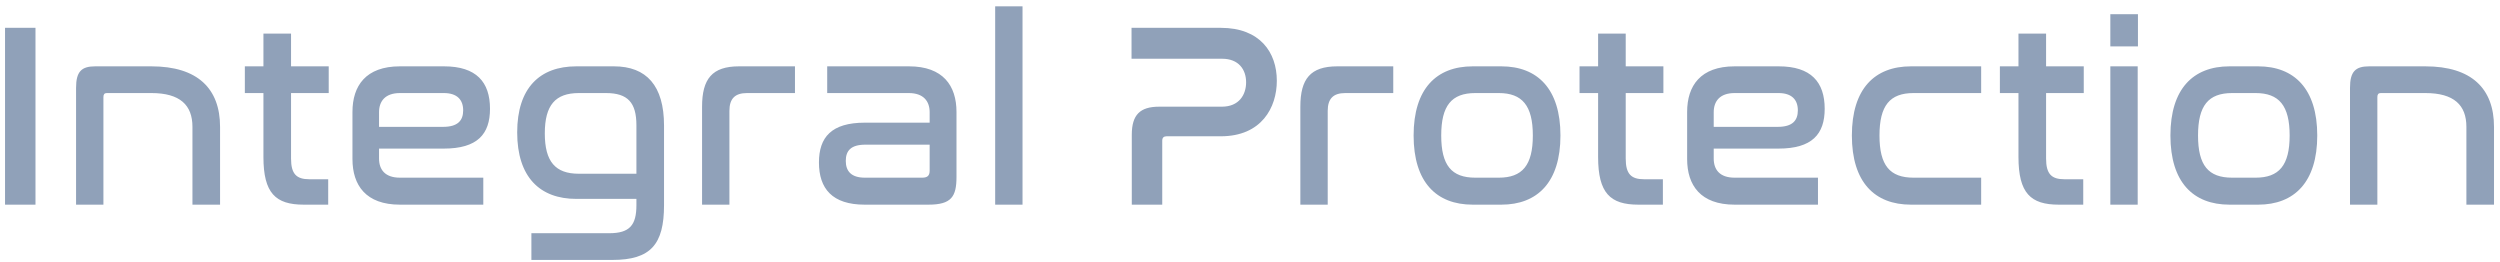 <svg width="439" height="46" viewBox="0 0 439 46" fill="none" xmlns="http://www.w3.org/2000/svg">
<path d="M0.884 4.887H6.231V35.938H0.884V4.887ZM16.71 11.649H26.589C34.701 11.649 38.643 15.559 38.643 22.276V35.938H33.794V22.276C33.794 18.457 31.619 16.341 26.589 16.341H18.75C18.342 16.341 18.16 16.572 18.16 17.032V35.938H13.357V15.421C13.357 12.569 14.309 11.649 16.71 11.649ZM42.995 11.649H46.258V5.899H51.107V11.649H57.723V16.341H51.107V27.841C51.107 30.555 52.058 31.476 54.324 31.476H57.632V35.938H53.327C48.388 35.938 46.258 33.913 46.258 27.566V16.341H42.995V11.649ZM70.23 11.649H77.979C83.644 11.649 86.045 14.409 86.045 19.102C86.045 23.564 83.825 26.093 77.934 26.093H66.559V27.841C66.559 29.773 67.602 31.2 70.23 31.2H84.867V35.938H70.23C64.248 35.938 61.892 32.533 61.892 27.933V19.654C61.892 15.053 64.248 11.649 70.23 11.649ZM66.559 19.7V22.276H77.798C80.381 22.276 81.332 21.172 81.332 19.378C81.332 17.538 80.29 16.341 77.934 16.341H70.23C67.602 16.341 66.559 17.814 66.559 19.7ZM101.197 11.649H107.813C113.523 11.649 116.604 15.053 116.604 22.046V36.029C116.604 42.929 114.248 45.644 107.541 45.644H93.312V40.952H106.997C110.577 40.952 111.755 39.526 111.755 36.029V34.925H101.197C94.807 34.925 90.819 31.108 90.819 23.241C90.819 15.421 94.807 11.649 101.197 11.649ZM95.668 23.425C95.668 28.393 97.526 30.509 101.65 30.509H111.755V22C111.755 18.044 110.26 16.341 106.408 16.341H101.65C97.526 16.341 95.668 18.457 95.668 23.425ZM129.763 11.649H139.597V16.341H131.168C129.038 16.341 128.086 17.354 128.086 19.47V35.938H123.283V18.733C123.283 13.857 125.05 11.649 129.763 11.649ZM145.257 11.649H159.622C165.604 11.649 167.96 15.053 167.96 19.654V31.061C167.96 34.557 167.054 35.938 163.021 35.938H151.827C146.163 35.938 143.807 33.132 143.807 28.532C143.807 24.116 145.982 21.54 151.873 21.54H163.247V19.7C163.247 17.814 162.205 16.341 159.577 16.341H145.257V11.649ZM161.933 31.2C162.885 31.2 163.247 30.831 163.247 29.957V25.404H151.963C149.426 25.404 148.519 26.462 148.519 28.256C148.519 30.049 149.471 31.2 151.873 31.2H161.933ZM174.752 1.115H179.555V35.938H174.752V1.115Z" fill="#90A1B9"/>
<path d="M198.697 4.887H214.376C221.264 4.887 224.21 9.211 224.21 14.18C224.21 18.872 221.536 23.931 214.376 23.931H204.86C204.362 23.931 204.09 24.162 204.09 24.713V35.938H198.742V23.655C198.742 20.16 200.192 18.733 203.546 18.733H214.558C217.594 18.733 218.817 16.617 218.817 14.456C218.817 12.201 217.503 10.316 214.603 10.316H198.697V4.887ZM234.822 11.649H244.656V16.341H236.227C234.097 16.341 233.146 17.354 233.146 19.47V35.938H228.342V18.733C228.342 13.857 230.11 11.649 234.822 11.649ZM258.608 11.649H263.638C269.982 11.649 274.015 15.605 274.015 23.794C274.015 31.982 269.982 35.938 263.638 35.938H258.608C252.218 35.938 248.23 31.982 248.23 23.794C248.23 15.605 252.218 11.649 258.608 11.649ZM263.185 16.341H259.061C254.892 16.341 253.079 18.549 253.079 23.794C253.079 29.038 254.892 31.2 259.061 31.2H263.185C267.308 31.2 269.166 29.038 269.166 23.794C269.166 18.549 267.308 16.341 263.185 16.341ZM277.364 11.649H280.627V5.899H285.476V11.649H292.092V16.341H285.476V27.841C285.476 30.555 286.428 31.476 288.693 31.476H292.002V35.938H287.696C282.757 35.938 280.627 33.913 280.627 27.566V16.341H277.364V11.649ZM304.599 11.649H312.348C318.013 11.649 320.415 14.409 320.415 19.102C320.415 23.564 318.194 26.093 312.303 26.093H300.929V27.841C300.929 29.773 301.971 31.2 304.599 31.2H319.237V35.938H304.599C298.618 35.938 296.261 32.533 296.261 27.933V19.654C296.261 15.053 298.618 11.649 304.599 11.649ZM300.929 19.7V22.276H312.167C314.75 22.276 315.702 21.172 315.702 19.378C315.702 17.538 314.66 16.341 312.303 16.341H304.599C301.971 16.341 300.929 17.814 300.929 19.7ZM335.566 11.649H347.892V16.341H336.019C331.85 16.341 330.037 18.549 330.037 23.794C330.037 29.038 331.85 31.2 336.019 31.2H347.892V35.938H335.566C329.176 35.938 325.189 31.982 325.189 23.794C325.189 15.605 329.176 11.649 335.566 11.649ZM351.18 11.649H354.443V5.899H359.292V11.649H365.908V16.341H359.292V27.841C359.292 30.555 360.243 31.476 362.509 31.476H365.817V35.938H361.512C356.573 35.938 354.443 33.913 354.443 27.566V16.341H351.18V11.649ZM370.575 11.649H375.379V35.938H370.575V11.649ZM370.575 2.495H375.424V8.153H370.575V2.495ZM391.503 11.649H396.533C402.877 11.649 406.91 15.605 406.91 23.794C406.91 31.982 402.877 35.938 396.533 35.938H391.503C385.113 35.938 381.126 31.982 381.126 23.794C381.126 15.605 385.113 11.649 391.503 11.649ZM396.08 16.341H391.956C387.787 16.341 385.974 18.549 385.974 23.794C385.974 29.038 387.787 31.2 391.956 31.2H396.08C400.204 31.2 402.062 29.038 402.062 23.794C402.062 18.549 400.204 16.341 396.08 16.341ZM416.015 11.649H425.894C434.005 11.649 437.948 15.559 437.948 22.276V35.938H433.099V22.276C433.099 18.457 430.924 16.341 425.894 16.341H418.054C417.646 16.341 417.465 16.572 417.465 17.032V35.938H412.661V15.421C412.661 12.569 413.613 11.649 416.015 11.649Z" fill="#90A1B9"/>
</svg>
